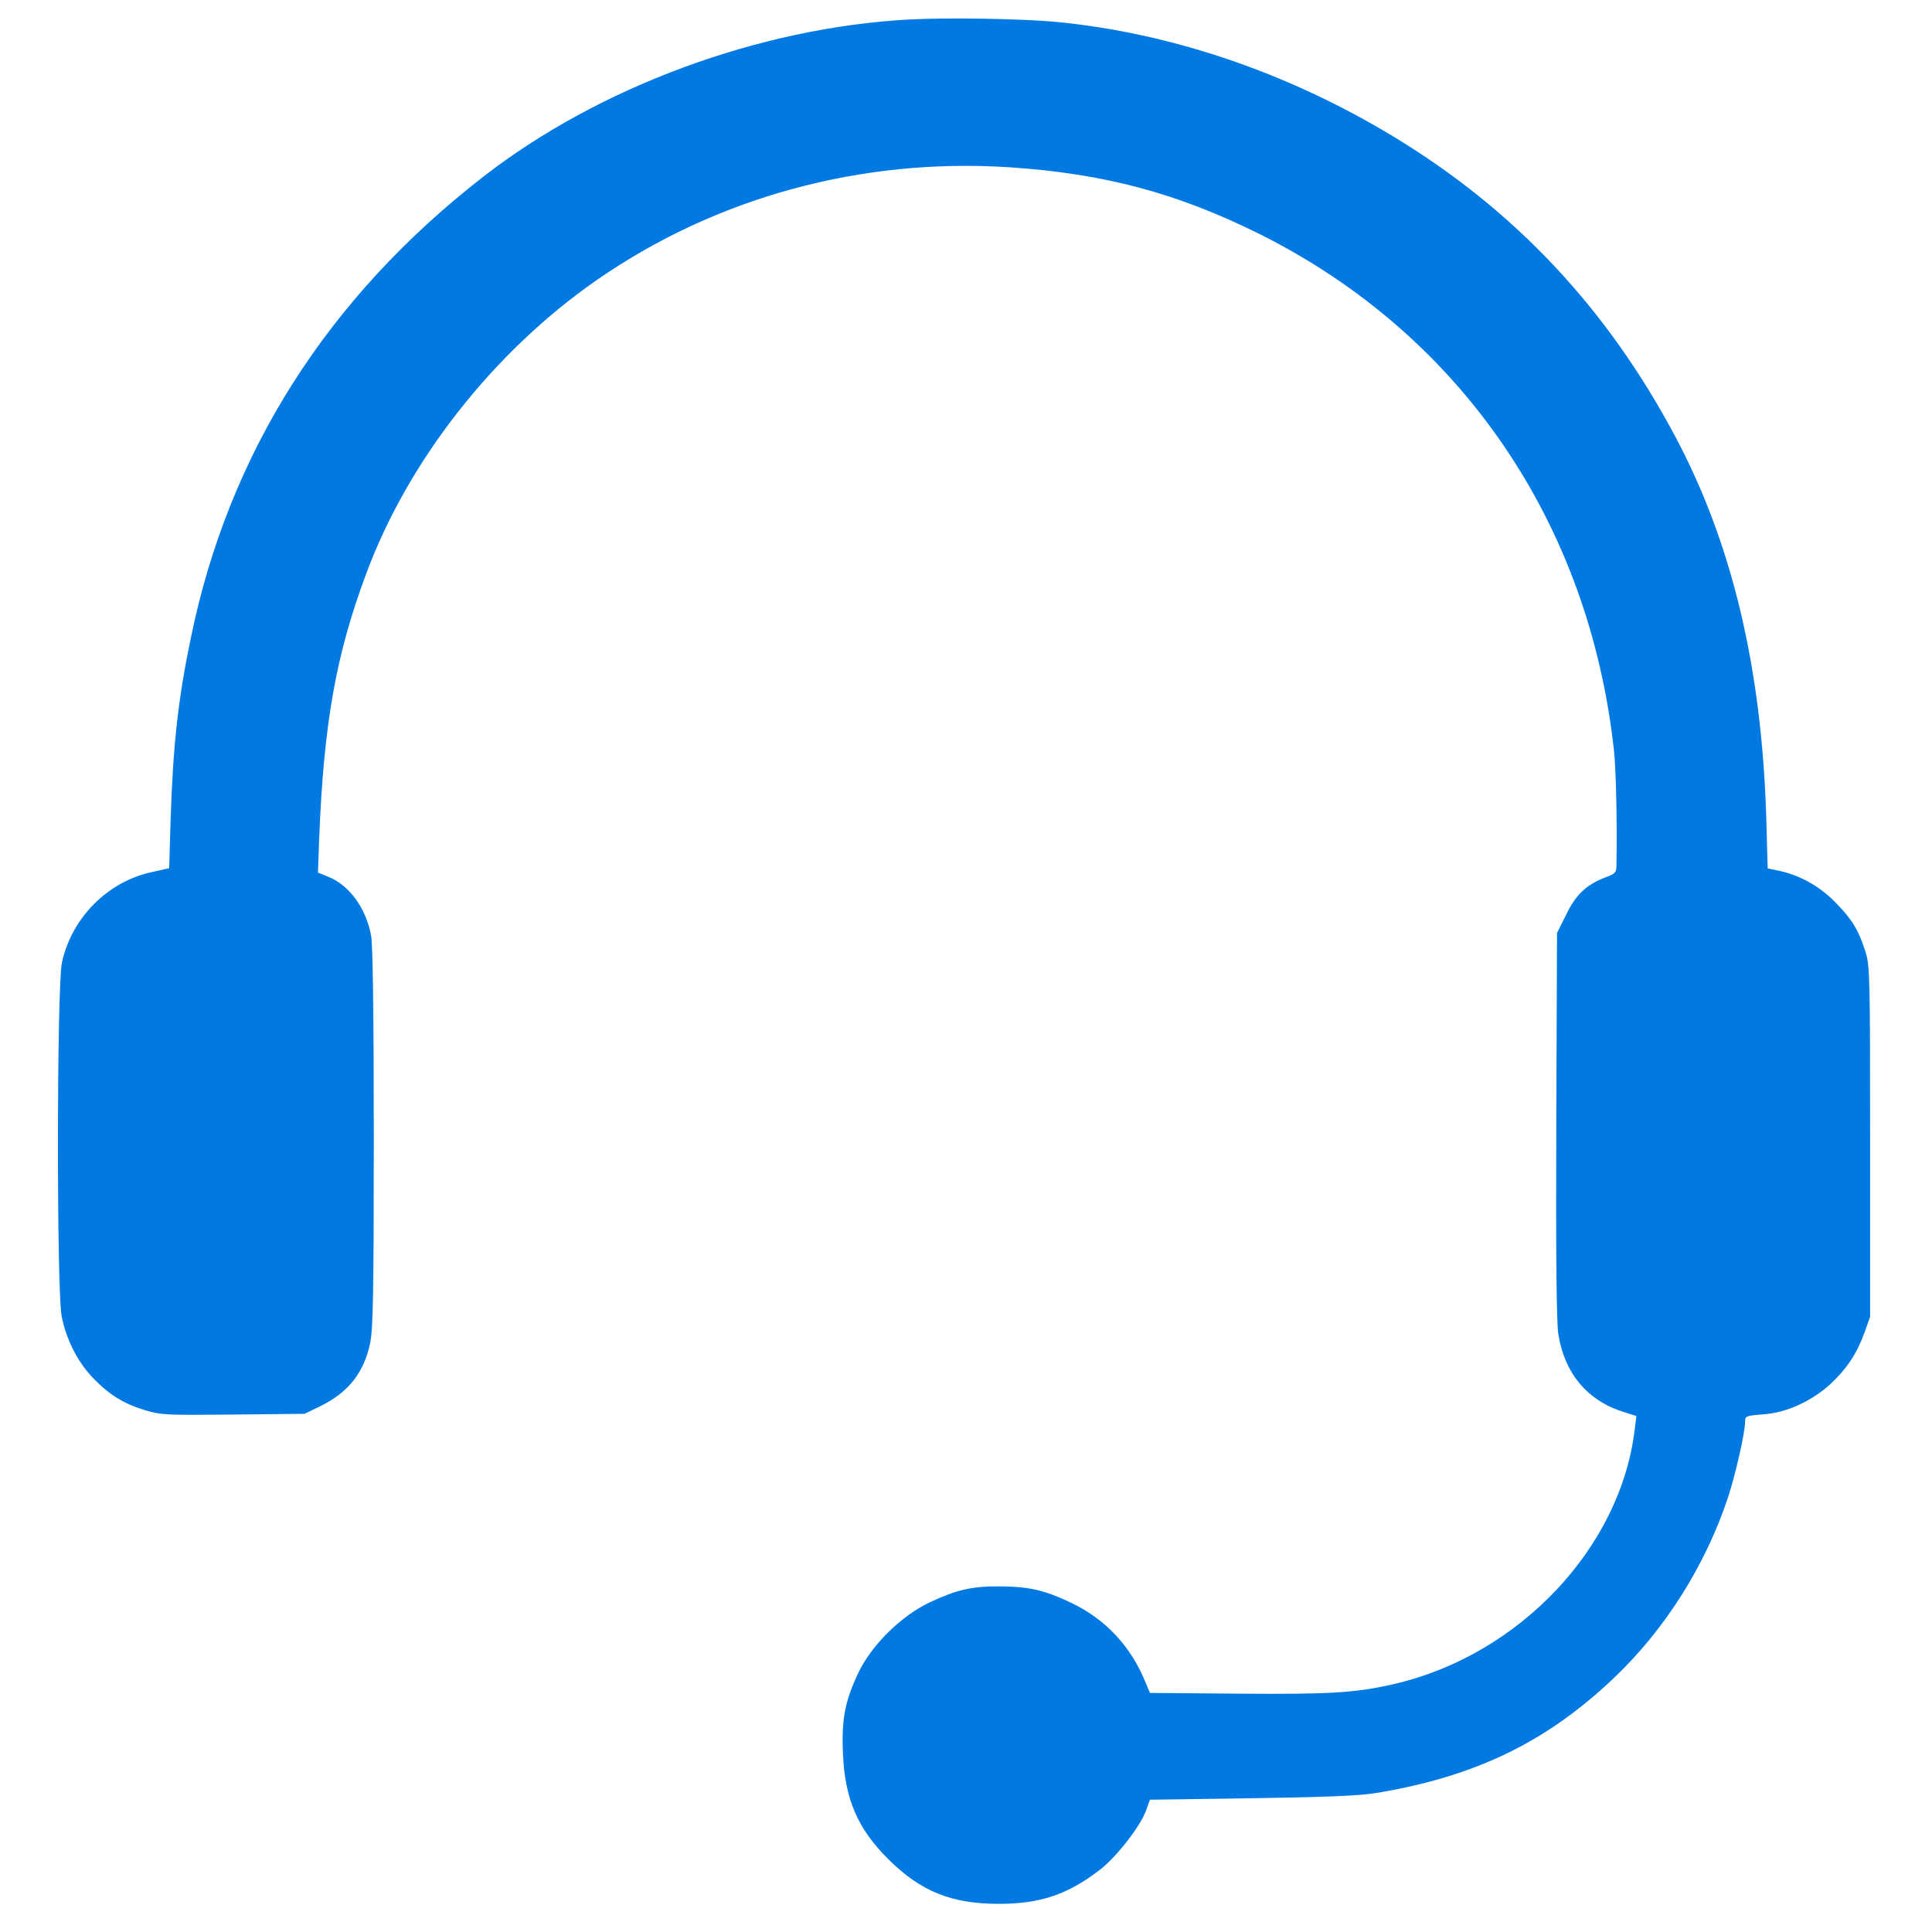 <?xml version="1.0" encoding="UTF-8" standalone="no"?> <svg xmlns="http://www.w3.org/2000/svg" version="1.0" width="796pt" height="796pt" viewBox="0 0 796 796" preserveAspectRatio="xMidYMid meet"><g transform="translate(0,796) scale(0.1,-0.1)" fill="#0079e2" stroke="none"><path d="M3750 7880 c-619 -33 -1282 -277 -1760 -649 -641 -498 -1047 -1137 -1203 -1896 -53 -254 -74 -443 -84 -751 l-6 -201 -71 -16 c-183 -39 -332 -190 -371 -374 -21 -100 -22 -1346 -1 -1456 19 -95 64 -186 128 -253 66 -69 126 -107 215 -134 67 -20 88 -21 365 -18 l293 3 66 32 c115 57 178 137 204 259 12 57 15 205 15 845 0 517 -4 795 -11 834 -21 113 -89 207 -175 242 l-44 18 5 140 c19 476 69 757 194 1092 173 466 524 913 948 1208 492 342 1090 505 1699 466 395 -26 696 -107 1037 -277 826 -414 1355 -1187 1457 -2129 8 -74 13 -287 10 -466 0 -33 -3 -38 -43 -53 -80 -30 -124 -71 -164 -154 l-38 -76 -3 -790 c-2 -528 1 -814 8 -860 25 -163 119 -276 268 -323 l54 -17 -7 -56 c-58 -487 -476 -929 -990 -1048 -160 -37 -263 -43 -644 -40 l-363 3 -17 40 c-60 150 -164 262 -305 330 -113 54 -175 68 -296 69 -116 1 -179 -14 -290 -66 -118 -56 -240 -177 -294 -291 -55 -117 -69 -190 -63 -332 8 -187 60 -309 187 -435 133 -133 261 -184 455 -184 170 0 283 38 415 139 69 53 164 175 190 241 l18 49 418 6 c312 5 444 10 516 22 408 68 702 210 982 478 207 198 372 459 465 738 31 94 71 269 71 314 0 23 4 24 76 30 96 7 196 53 276 125 67 63 108 124 140 212 l23 65 0 720 c0 671 -1 724 -18 780 -28 90 -54 134 -120 202 -66 69 -145 114 -231 134 l-53 11 -6 212 c-19 616 -141 1128 -374 1566 -281 529 -662 935 -1163 1238 -435 263 -914 426 -1390 472 -144 13 -437 18 -600 10z"></path></g></svg> 